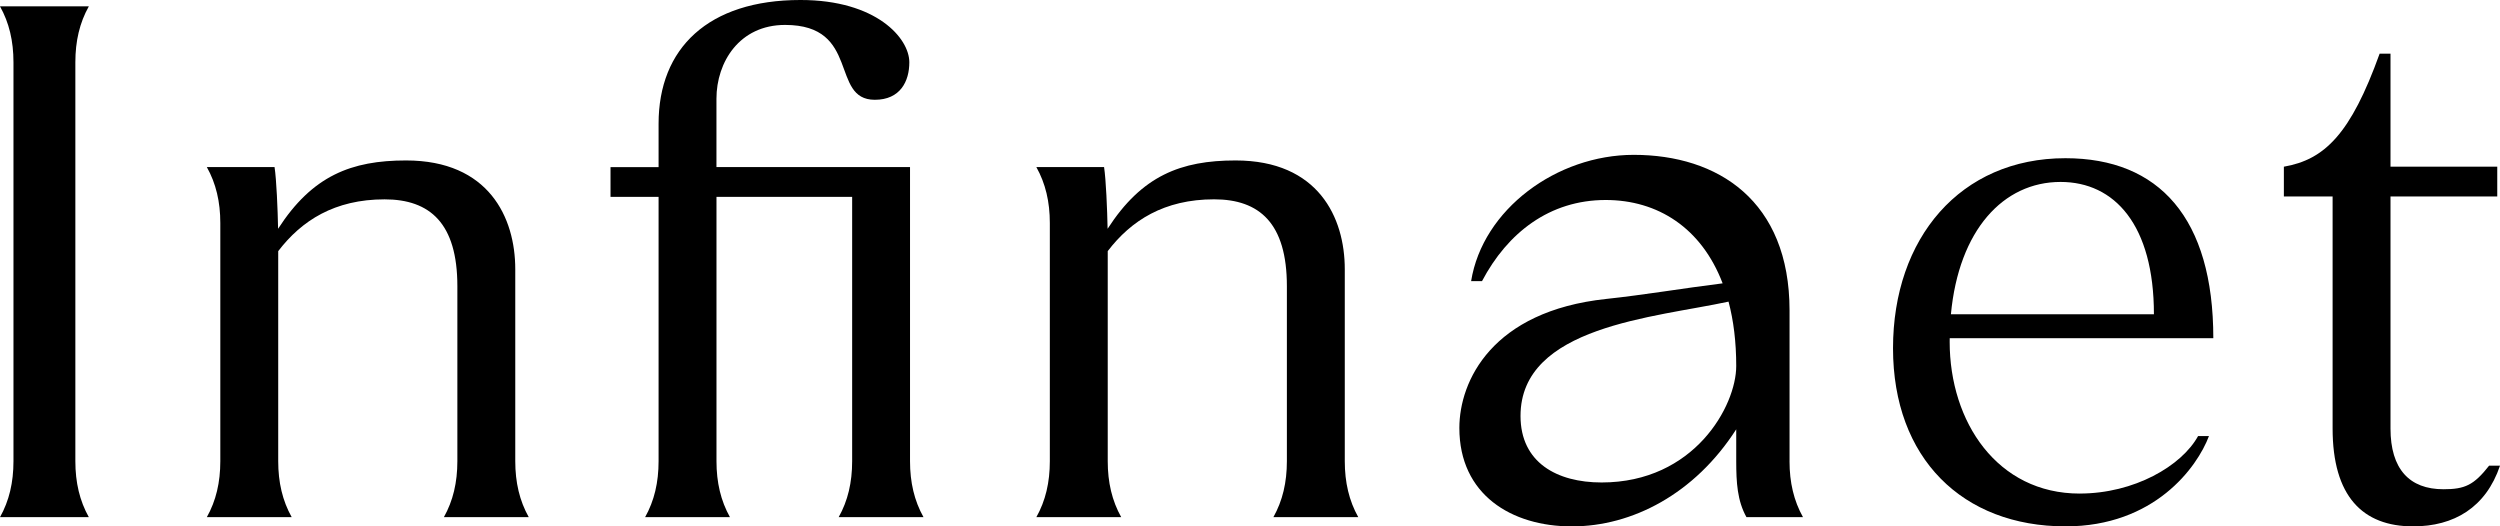<svg viewBox="0 0 1003.9 211.38" xmlns="http://www.w3.org/2000/svg" id="_レイヤー_9のコピー"><path d="M30.26,25.01c0-8.51,1.72-15.89,5.41-22.46H0c3.68,6.57,5.41,13.95,5.41,22.46v160.2c0,8.51-1.72,15.89-5.41,22.46h35.67c-3.68-6.57-5.41-13.95-5.41-22.46V25.01Z"></path><path d="M336.77,207.66h34.07c-3.68-6.57-5.41-13.95-5.41-22.46v-118.1h-77.73v-27.46c0-14.71,9.23-29.63,27.56-29.63,30.45,0,17.91,30.06,36.03,30.06,10.23,0,13.86-7.42,13.86-15.05,0-9.67-13.22-25.02-43.7-25.02-37.09,0-56.99,19.4-56.99,49.67v17.44h-19.3v11.95h19.3v106.15c0,8.51-1.72,15.89-5.41,22.46h34.07c-3.68-6.57-5.41-13.95-5.41-22.46v-106.15h54.48v106.15c0,8.51-1.72,15.89-5.41,22.46Z"></path><path d="M178.25,207.66h34.07c-3.68-6.57-5.41-13.95-5.41-22.46v-77.1c0-20.75-10.63-43.67-43.85-43.67-21.93,0-37.61,6.08-51.39,27.44-.16-7.88-.64-19.63-1.42-24.77h-27.19c3.68,6.57,5.41,13.95,5.41,22.46v95.64c0,8.51-1.72,15.89-5.41,22.46h34.07c-3.68-6.57-5.41-13.95-5.41-22.46v-84.35c9.4-12.31,22.68-20.8,42.7-20.8,18.27,0,29.24,9.63,29.24,34.88v70.27c0,8.51-1.72,15.89-5.41,22.46Z"></path><path d="M511.35,207.66h34.07c-3.68-6.57-5.41-13.95-5.41-22.46v-77.1c0-20.75-10.63-43.67-43.85-43.67-21.93,0-37.61,6.08-51.39,27.44-.16-7.88-.64-19.63-1.42-24.77h-27.19c3.68,6.57,5.41,13.95,5.41,22.46v95.64c0,8.51-1.72,15.89-5.41,22.46h34.07c-3.68-6.57-5.41-13.95-5.41-22.46v-84.36c9.4-12.31,22.68-20.8,42.7-20.8,18.27,0,29.24,9.63,29.24,34.88v70.27c0,8.51-1.72,15.89-5.41,22.46Z"></path><path d="M718.61,185.2v-60.5c0-44.17-28.84-62.52-62.57-62.52-30.92,0-60.66,21.89-65.3,50.72h4.37c10.25-19.44,27.14-32.59,49.67-32.59,20.93,0,38.48,11.22,46.96,33.47-16.38,2.04-31.44,4.63-46.73,6.26-45.9,4.89-58.99,32.96-58.99,51.83,0,26.77,20.94,39.51,45.16,39.51s49.35-13.02,66.02-38.99v12.82c0,8.51.43,15.89,4.11,22.46h22.7c-3.68-6.57-5.41-13.95-5.41-22.46ZM643.13,193.74c-17.92,0-32.55-8-32.55-26.72,0-36.13,54.04-39.49,83.53-45.9,2.01,7.57,3.09,16.19,3.09,25.85h0c0,15.99-16.8,46.77-54.08,46.77Z"></path><path d="M835.14,198.2c-33.14,0-52.23-28.78-52.23-60.95,0-.48.02-.95.02-1.43h105.85c0-48.2-21.73-72.29-59.39-72.29-42.23,0-69.23,32.12-69.23,76.32s27.93,71.52,69.27,71.52c35.67,0,52.86-23.68,57.6-36.27h-4.37c-6.59,12-25.65,23.09-47.52,23.09ZM827.44,73.06c21.72,0,37.49,17.31,37.49,53.13h-81.52c3.17-33.8,21.02-53.13,44.03-53.13Z"></path><path d="M999.52,187c-6.14,7.83-9.75,9.46-18.33,9.46-13.7,0-21.26-8.13-21.26-24.39v-93.18h42.87v-11.95h-42.87V21.56h-4.37c-11.61,32.26-22.06,42.53-38.45,45.38v11.95h19.57v93.18c0,27.21,12.06,39.3,32.32,39.3,16.4,0,29.22-7.55,34.9-24.37h-4.37Z"></path></svg>